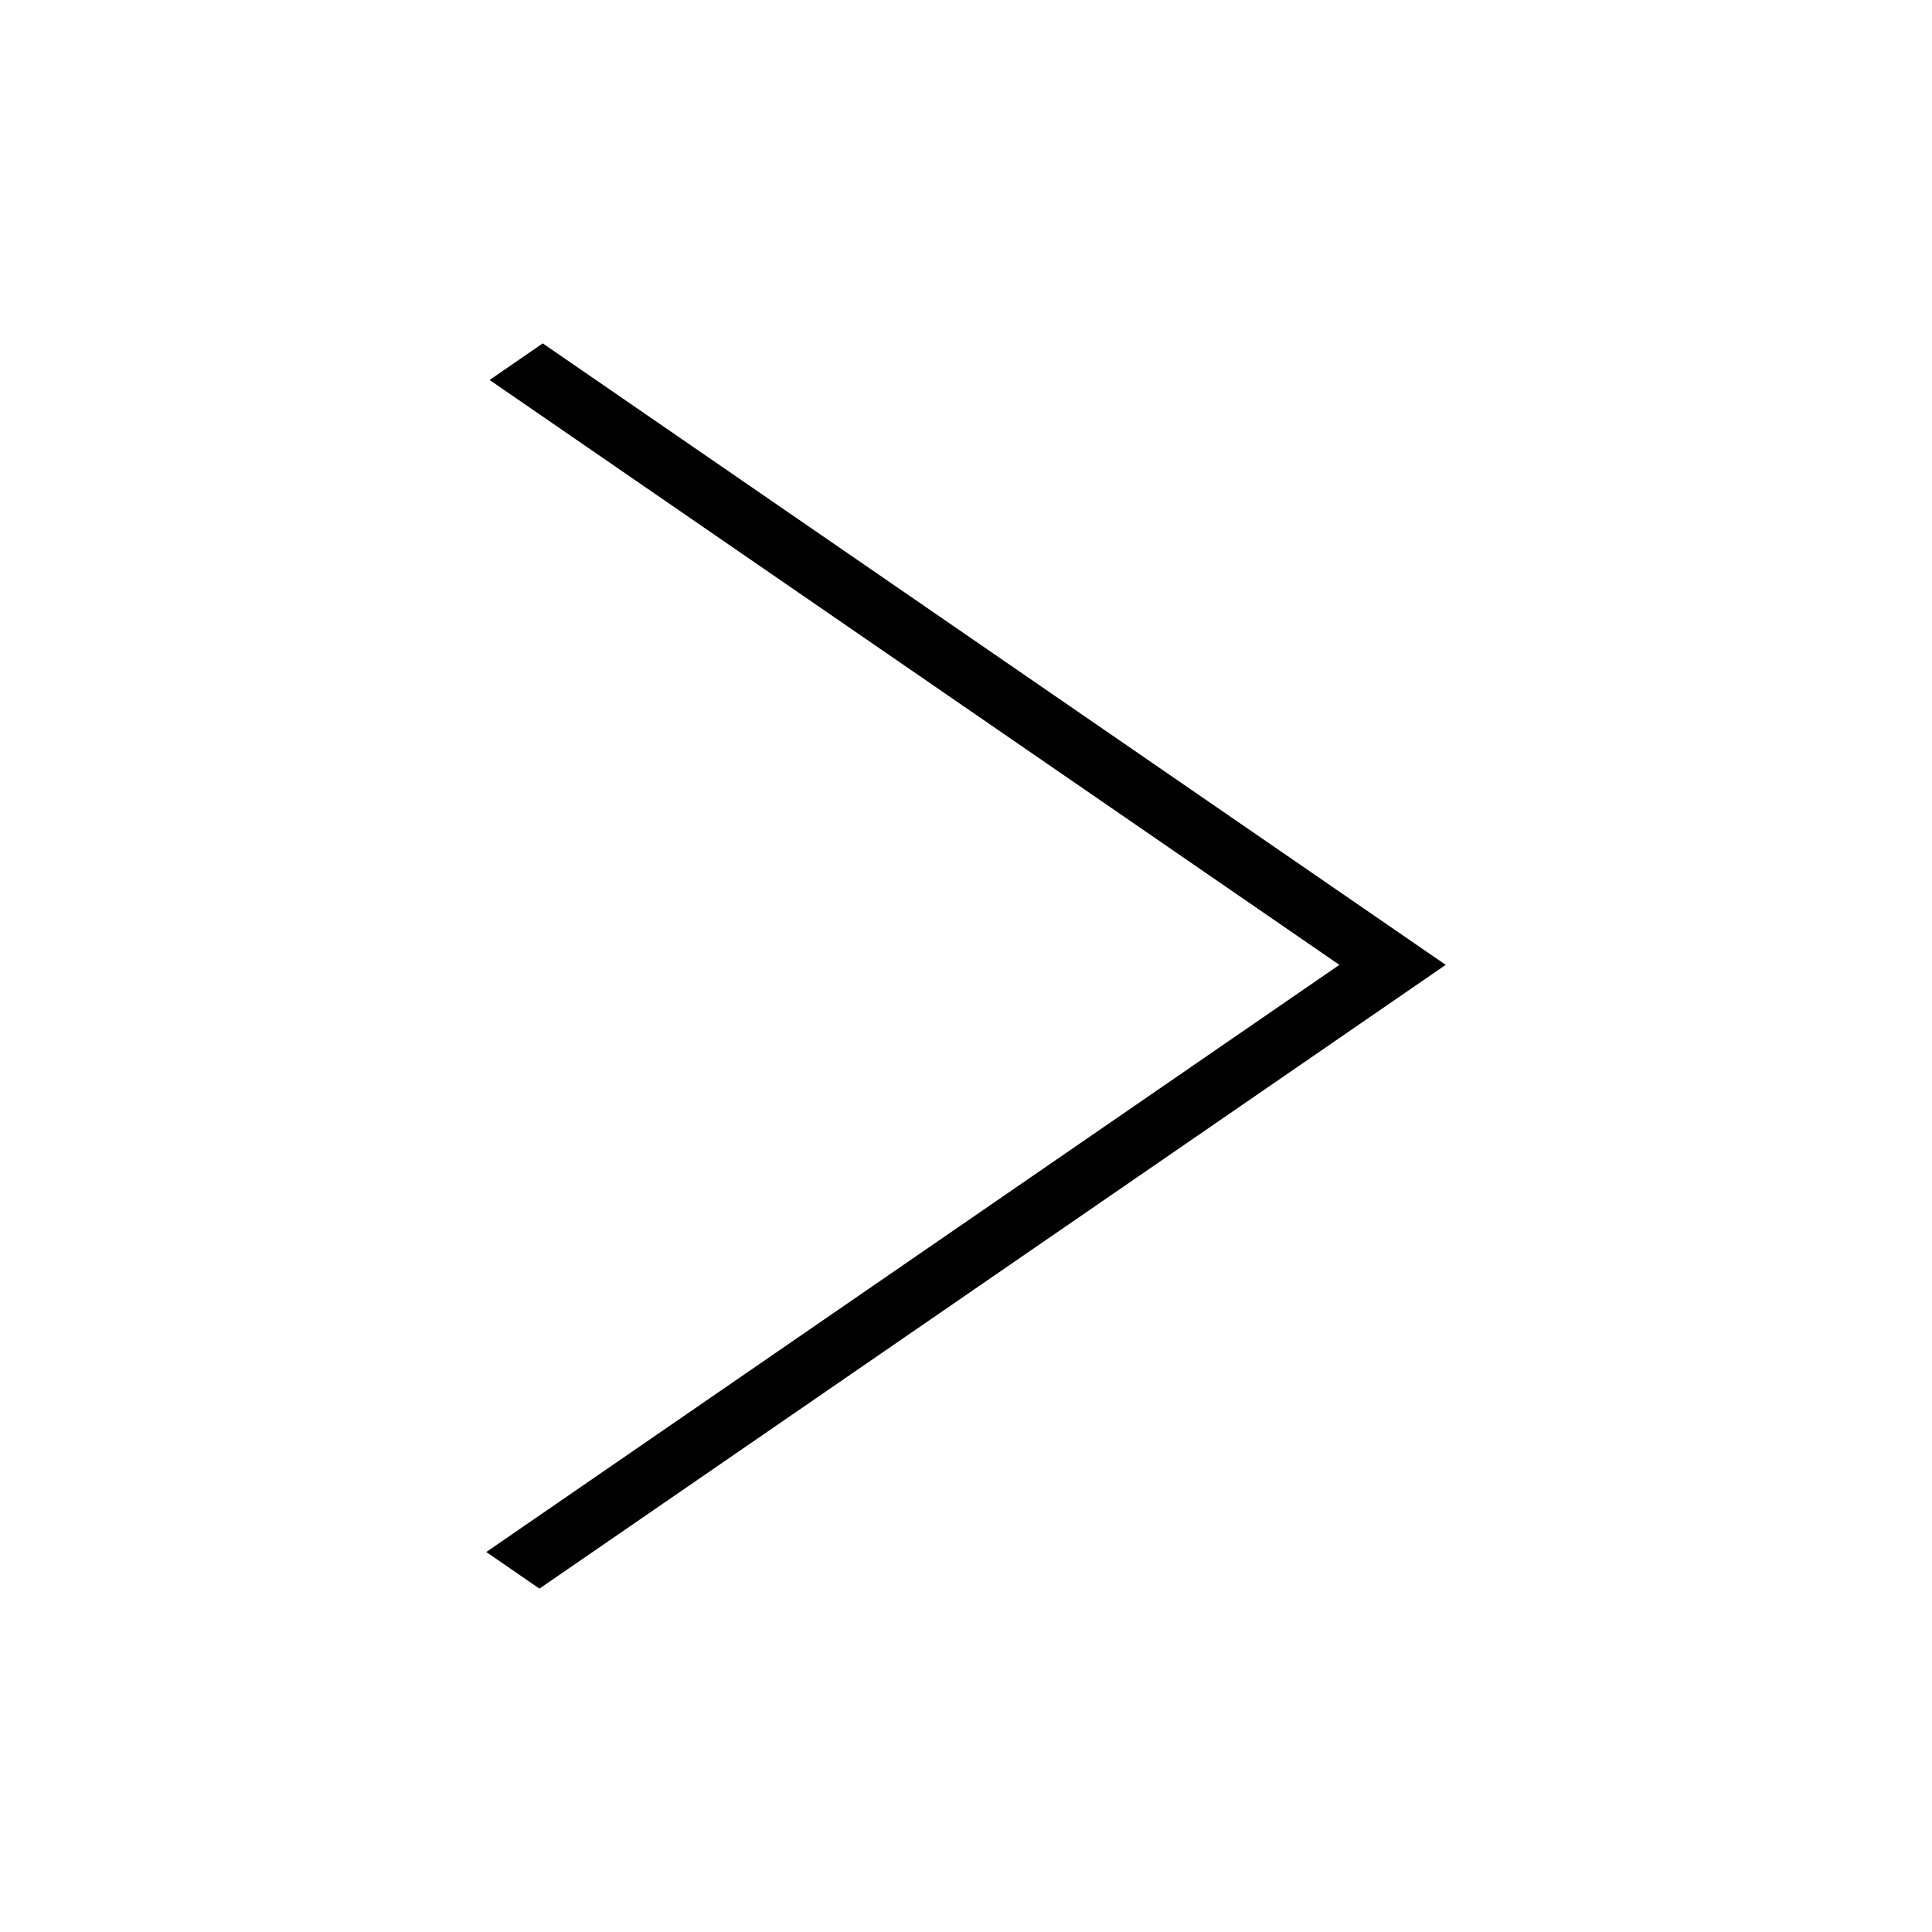 <?xml version="1.0" encoding="utf-8"?>
<svg xmlns="http://www.w3.org/2000/svg" viewBox="0 0 512 512" style="vertical-align:middle;">
  <defs>
    <linearGradient id="fill-grade" x1="128.87" y1="256" x2="383.13" y2="256" gradientUnits="userSpaceOnUse">
      <stop offset="0" stop-color="#000000"/>
      <stop offset="1" stop-color="#000000"/>
    </linearGradient>
  </defs>
    <rect fill="none" width="512" height="512"/>
    <polygon fill="url(#fill-grade)" points="142.961 421 128.87 411.301 354.948 255.698 129.746 100.699 143.837 91 383.13 255.698 142.961 421"/>
</svg>